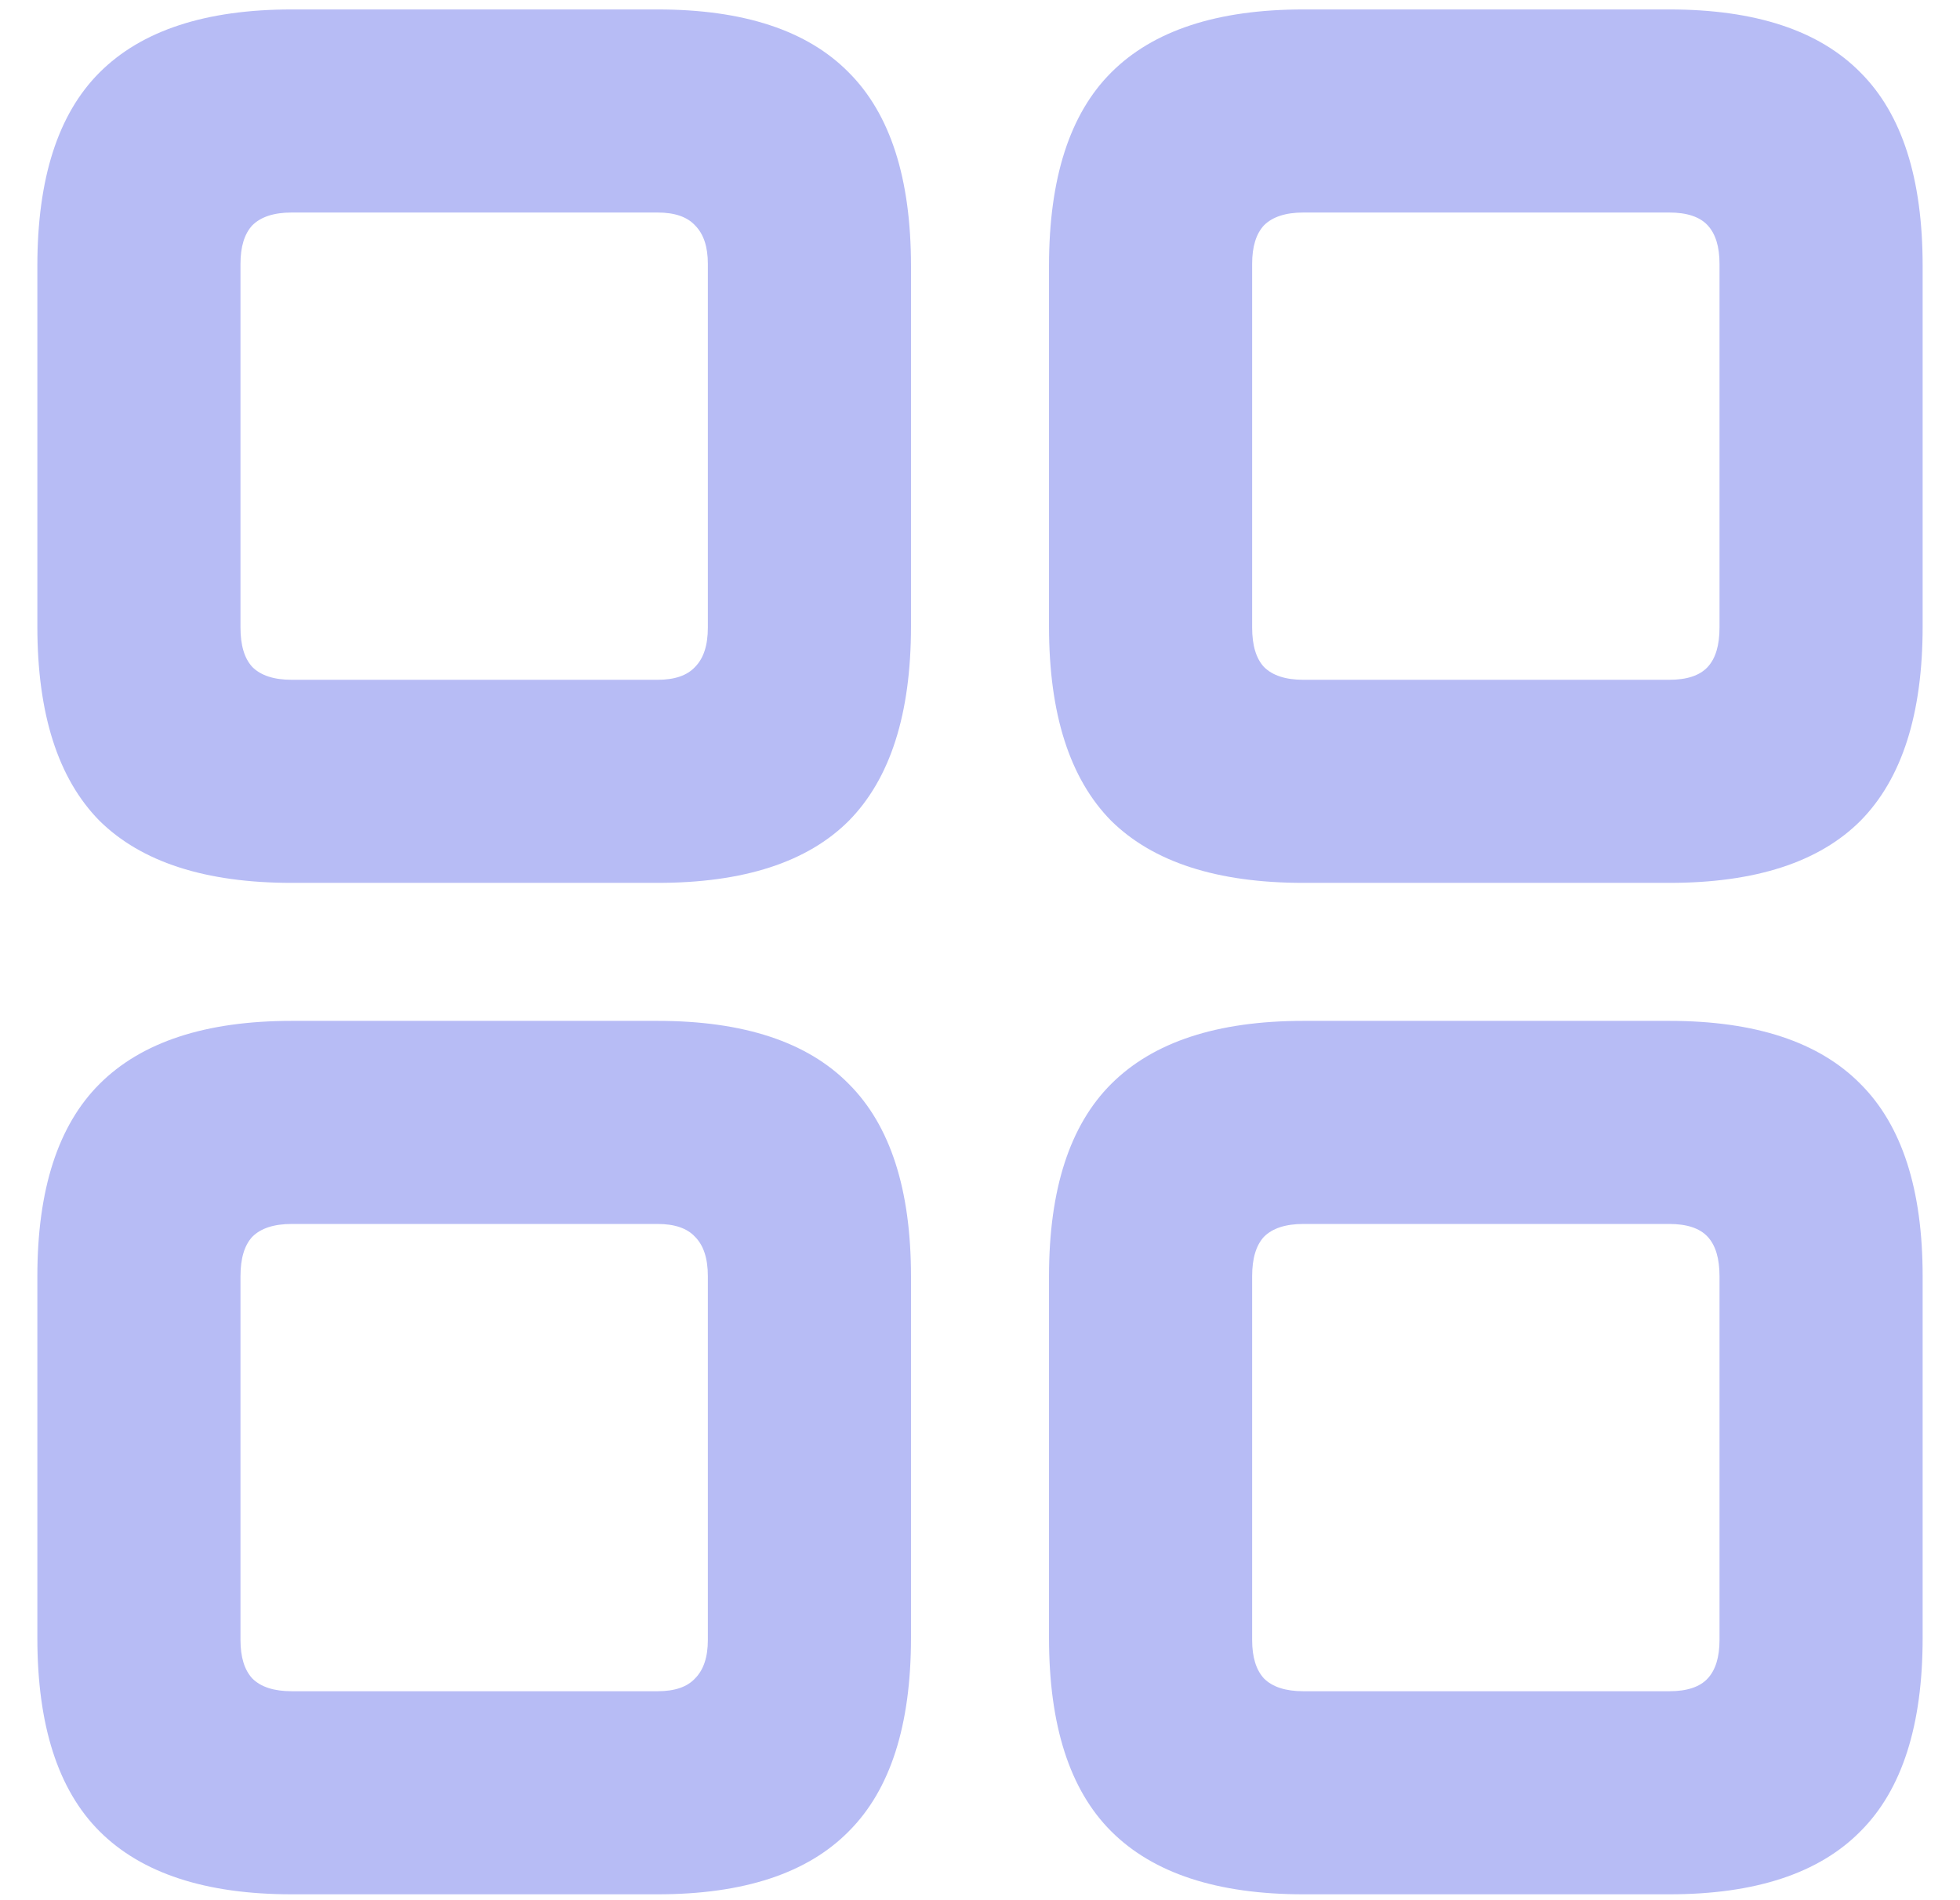 <svg width="33" height="32" viewBox="0 0 33 32" fill="none" xmlns="http://www.w3.org/2000/svg">
<path d="M4.912 14.868C3.462 14.868 2.383 14.52 1.675 13.822C0.978 13.114 0.629 12.024 0.629 10.552L0.629 4.476C0.629 3.004 0.978 1.919 1.675 1.222C2.383 0.513 3.462 0.159 4.912 0.159L11.071 0.159C12.521 0.159 13.595 0.513 14.292 1.222C14.989 1.919 15.338 3.004 15.338 4.476L15.338 10.552C15.338 12.024 14.989 13.114 14.292 13.822C13.595 14.52 12.521 14.868 11.071 14.868L4.912 14.868ZM4.912 11.448L11.071 11.448C11.359 11.448 11.569 11.376 11.702 11.232C11.846 11.088 11.918 10.867 11.918 10.568L11.918 4.442C11.918 4.155 11.846 3.939 11.702 3.795C11.569 3.651 11.359 3.579 11.071 3.579L4.912 3.579C4.613 3.579 4.392 3.651 4.248 3.795C4.115 3.939 4.049 4.155 4.049 4.442L4.049 10.568C4.049 10.867 4.115 11.088 4.248 11.232C4.392 11.376 4.613 11.448 4.912 11.448ZM21.945 14.868C20.495 14.868 19.416 14.52 18.708 13.822C18.011 13.114 17.662 12.024 17.662 10.552L17.662 4.476C17.662 3.004 18.011 1.919 18.708 1.222C19.416 0.513 20.495 0.159 21.945 0.159L28.105 0.159C29.554 0.159 30.628 0.513 31.325 1.222C32.023 1.919 32.371 3.004 32.371 4.476L32.371 10.552C32.371 12.024 32.023 13.114 31.325 13.822C30.628 14.52 29.554 14.868 28.105 14.868L21.945 14.868ZM21.945 11.448L28.105 11.448C28.403 11.448 28.619 11.376 28.752 11.232C28.885 11.088 28.951 10.867 28.951 10.568L28.951 4.442C28.951 4.155 28.885 3.939 28.752 3.795C28.619 3.651 28.403 3.579 28.105 3.579L21.945 3.579C21.646 3.579 21.425 3.651 21.281 3.795C21.148 3.939 21.082 4.155 21.082 4.442L21.082 10.568C21.082 10.867 21.148 11.088 21.281 11.232C21.425 11.376 21.646 11.448 21.945 11.448ZM4.912 31.901C3.462 31.901 2.383 31.547 1.675 30.839C0.978 30.142 0.629 29.057 0.629 27.585L0.629 21.492C0.629 20.031 0.978 18.952 1.675 18.255C2.383 17.547 3.462 17.192 4.912 17.192L11.071 17.192C12.521 17.192 13.595 17.547 14.292 18.255C14.989 18.952 15.338 20.031 15.338 21.492L15.338 27.585C15.338 29.057 14.989 30.142 14.292 30.839C13.595 31.547 12.521 31.901 11.071 31.901L4.912 31.901ZM4.912 28.481L11.071 28.481C11.359 28.481 11.569 28.41 11.702 28.266C11.846 28.122 11.918 27.906 11.918 27.618L11.918 21.492C11.918 21.193 11.846 20.972 11.702 20.828C11.569 20.684 11.359 20.612 11.071 20.612L4.912 20.612C4.613 20.612 4.392 20.684 4.248 20.828C4.115 20.972 4.049 21.193 4.049 21.492L4.049 27.618C4.049 27.906 4.115 28.122 4.248 28.266C4.392 28.41 4.613 28.481 4.912 28.481ZM21.945 31.901C20.495 31.901 19.416 31.547 18.708 30.839C18.011 30.142 17.662 29.057 17.662 27.585L17.662 21.492C17.662 20.031 18.011 18.952 18.708 18.255C19.416 17.547 20.495 17.192 21.945 17.192L28.105 17.192C29.554 17.192 30.628 17.547 31.325 18.255C32.023 18.952 32.371 20.031 32.371 21.492L32.371 27.585C32.371 29.057 32.023 30.142 31.325 30.839C30.628 31.547 29.554 31.901 28.105 31.901L21.945 31.901ZM21.945 28.481L28.105 28.481C28.403 28.481 28.619 28.41 28.752 28.266C28.885 28.122 28.951 27.906 28.951 27.618L28.951 21.492C28.951 21.193 28.885 20.972 28.752 20.828C28.619 20.684 28.403 20.612 28.105 20.612L21.945 20.612C21.646 20.612 21.425 20.684 21.281 20.828C21.148 20.972 21.082 21.193 21.082 21.492L21.082 27.618C21.082 27.906 21.148 28.122 21.281 28.266C21.425 28.41 21.646 28.481 21.945 28.481Z" fill="#B7BCF5"/>
</svg>
